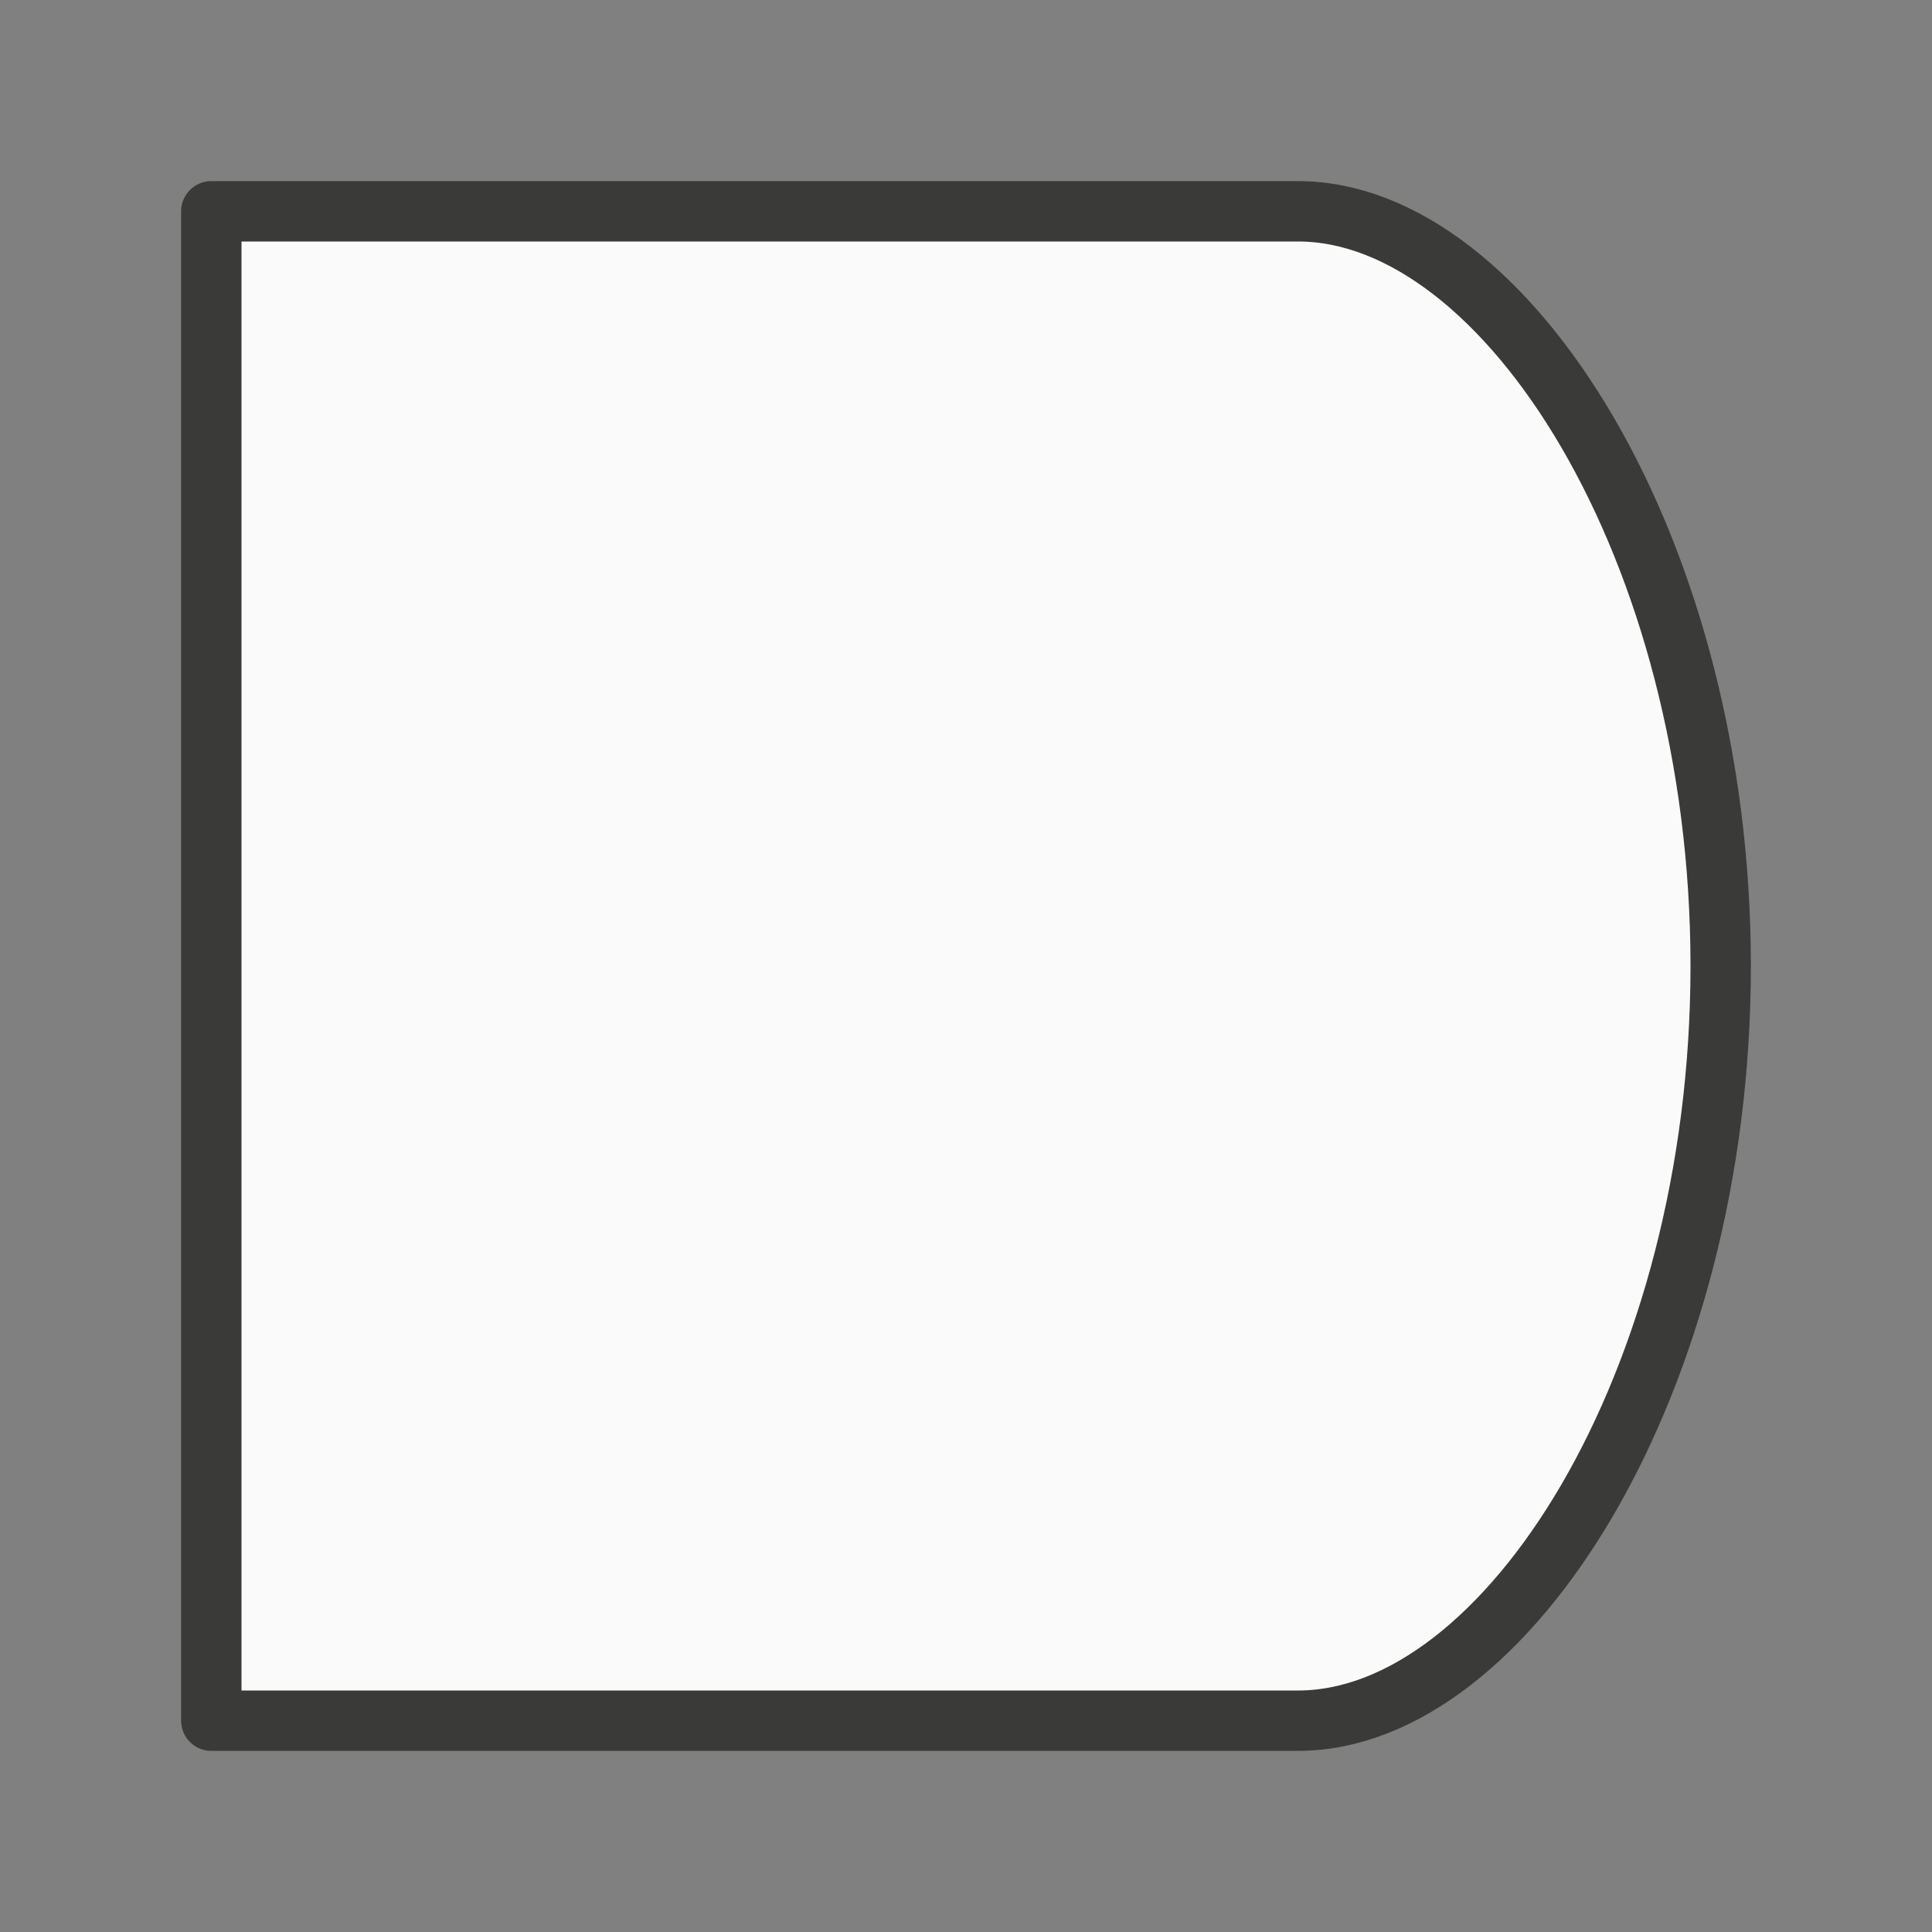 <svg viewBox="0 0 32 32" xmlns="http://www.w3.org/2000/svg"><rect x="0" y="0" width="32" height="32" fill="#808080" stroke="none"/><path d="m3.5 3.5v25h18c3.452 0 7-5.596 7-12.5 0-6.903-3.548-12.5-7-12.5z" fill="#fafafa" stroke="#3a3a38" stroke-linecap="round" stroke-linejoin="round" stroke-width="1"/></svg>